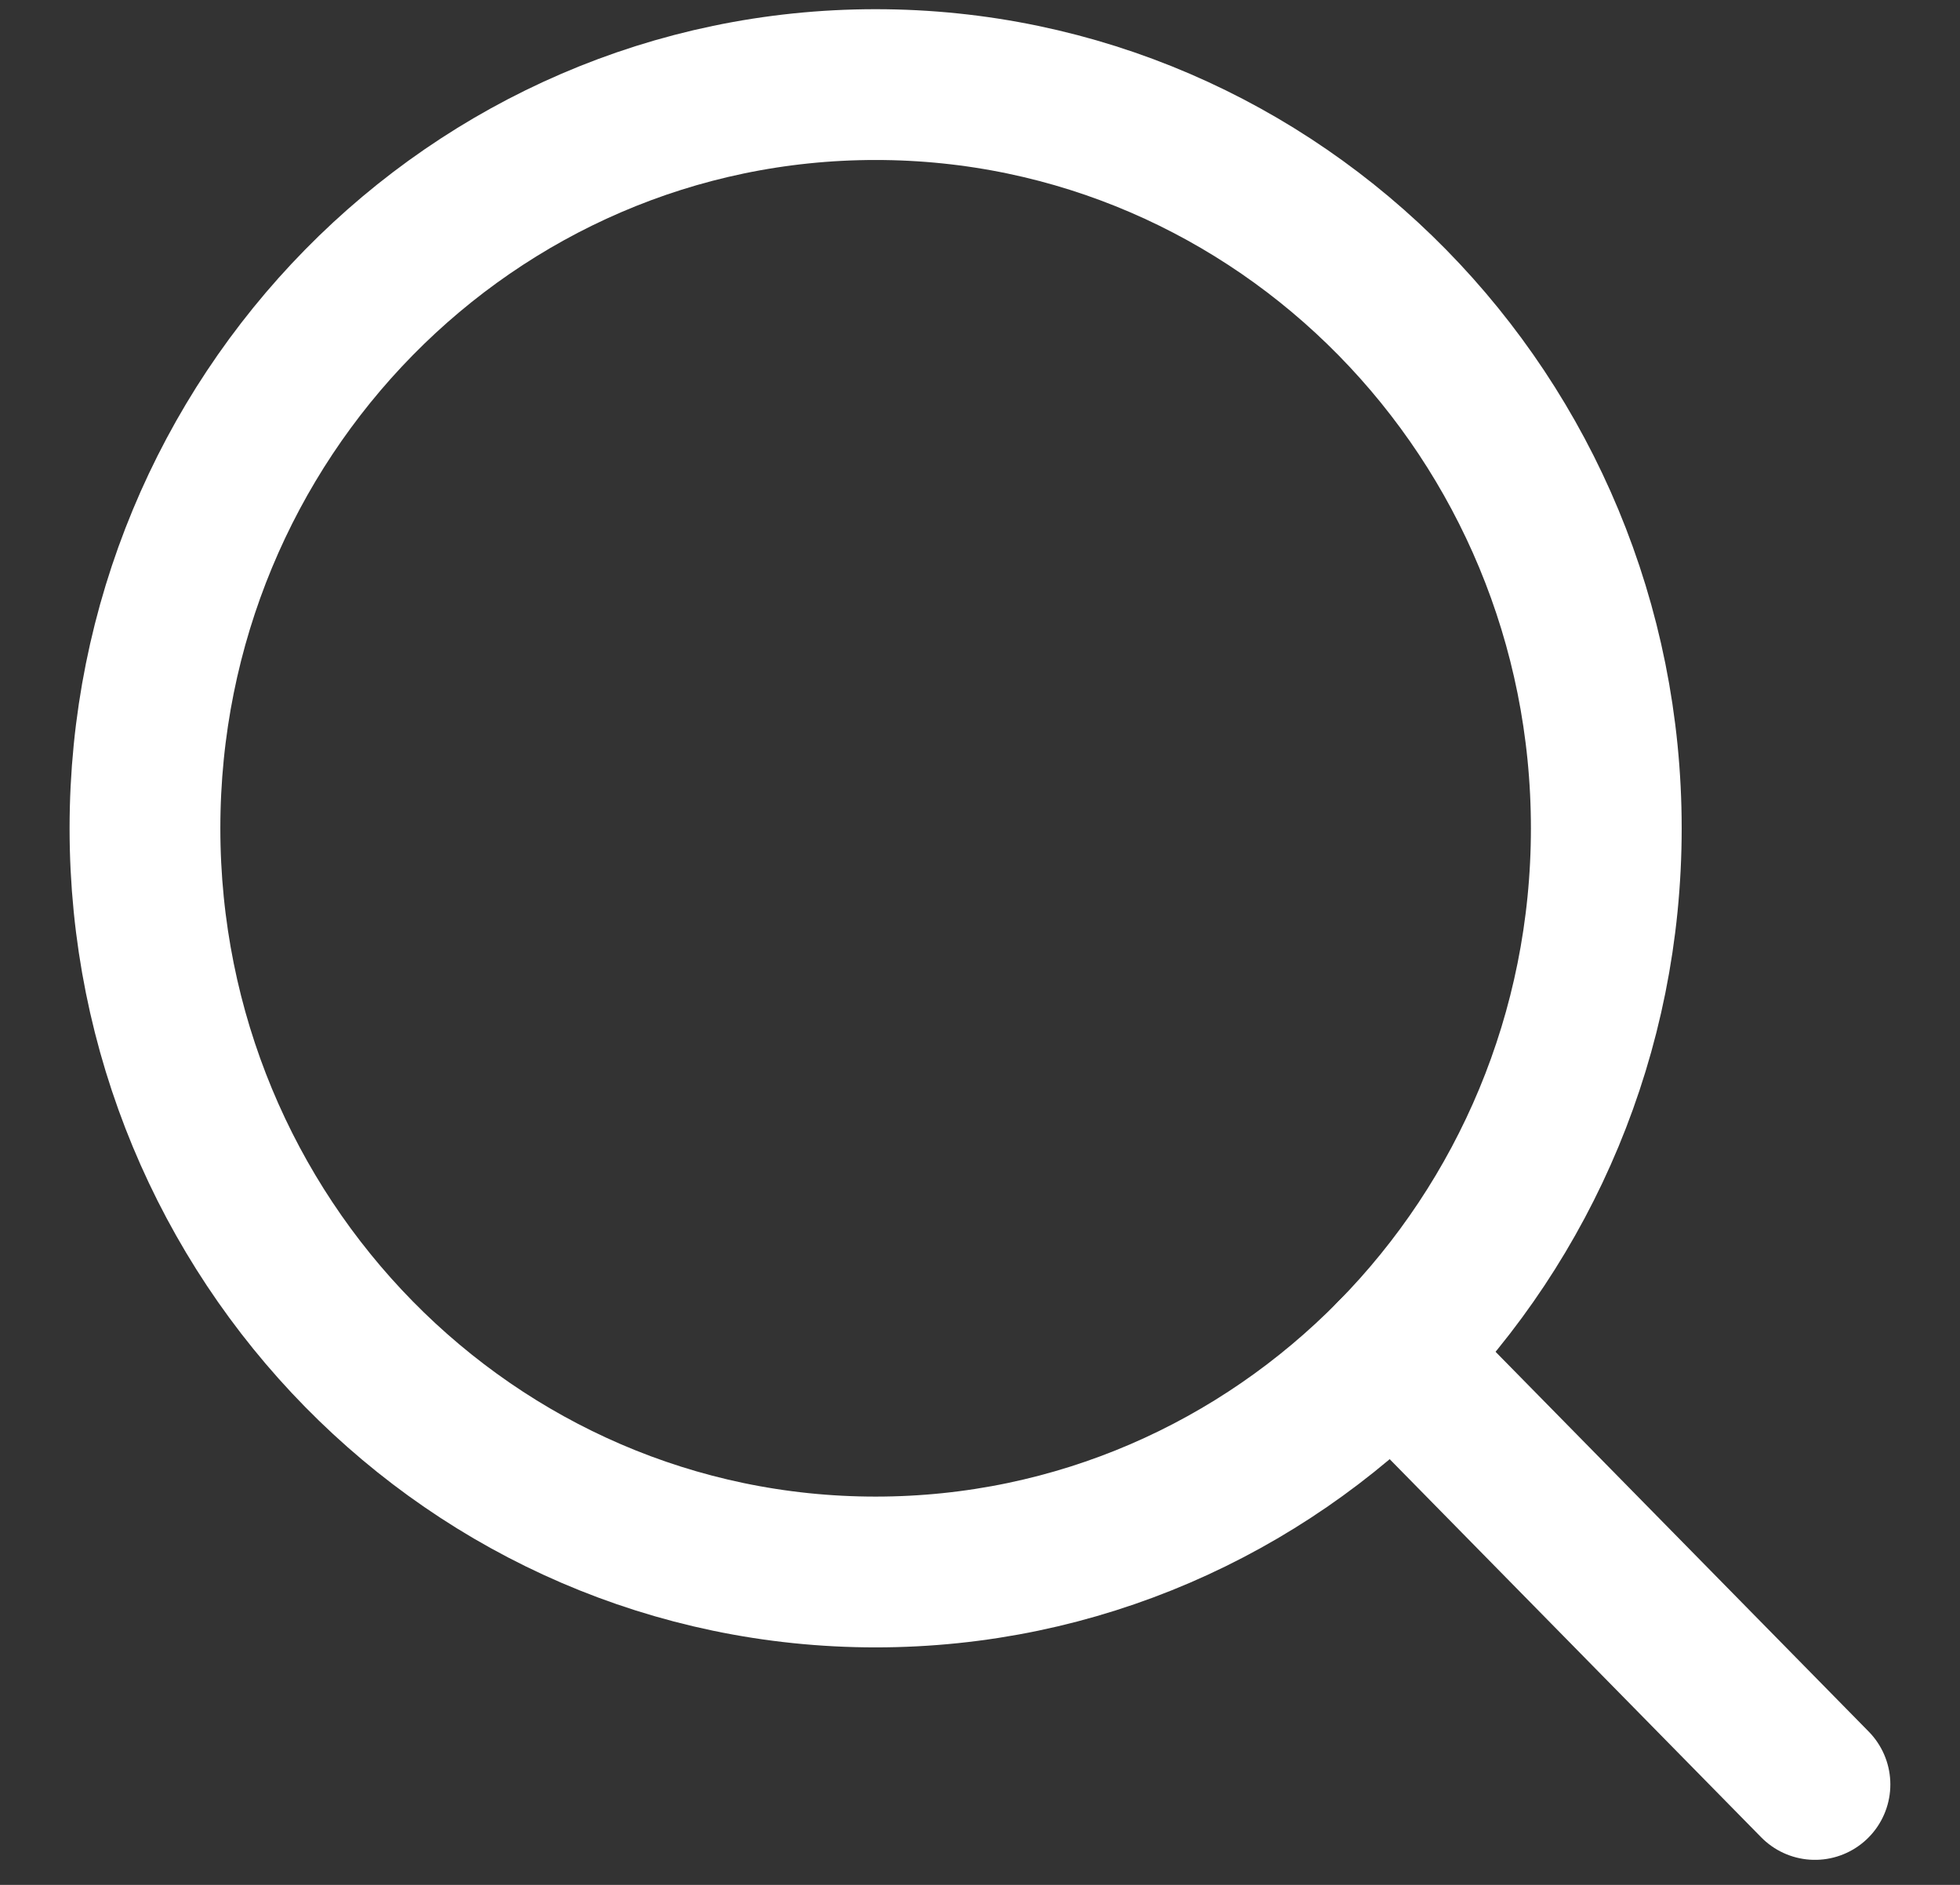 <svg width="26" height="25" viewBox="0 0 26 25" fill="none" xmlns="http://www.w3.org/2000/svg">
<rect x="0" y="0" width="26" height="25" fill="#333333" stroke="none"/>
<path d="M11.615 20.85C16.968 20.85 21.308 16.433 21.308 10.986C21.308 5.538 16.968 1.122 11.615 1.122C6.262 1.122 1.923 5.538 1.923 10.986C1.923 16.433 6.262 20.85 11.615 20.85Z" stroke="white" stroke-width="2" stroke-linecap="round" stroke-linejoin="round"/>
<path d="M18.468 17.961L24.076 23.668" stroke="white" stroke-width="2" stroke-linecap="round" stroke-linejoin="round"/>
</svg>
